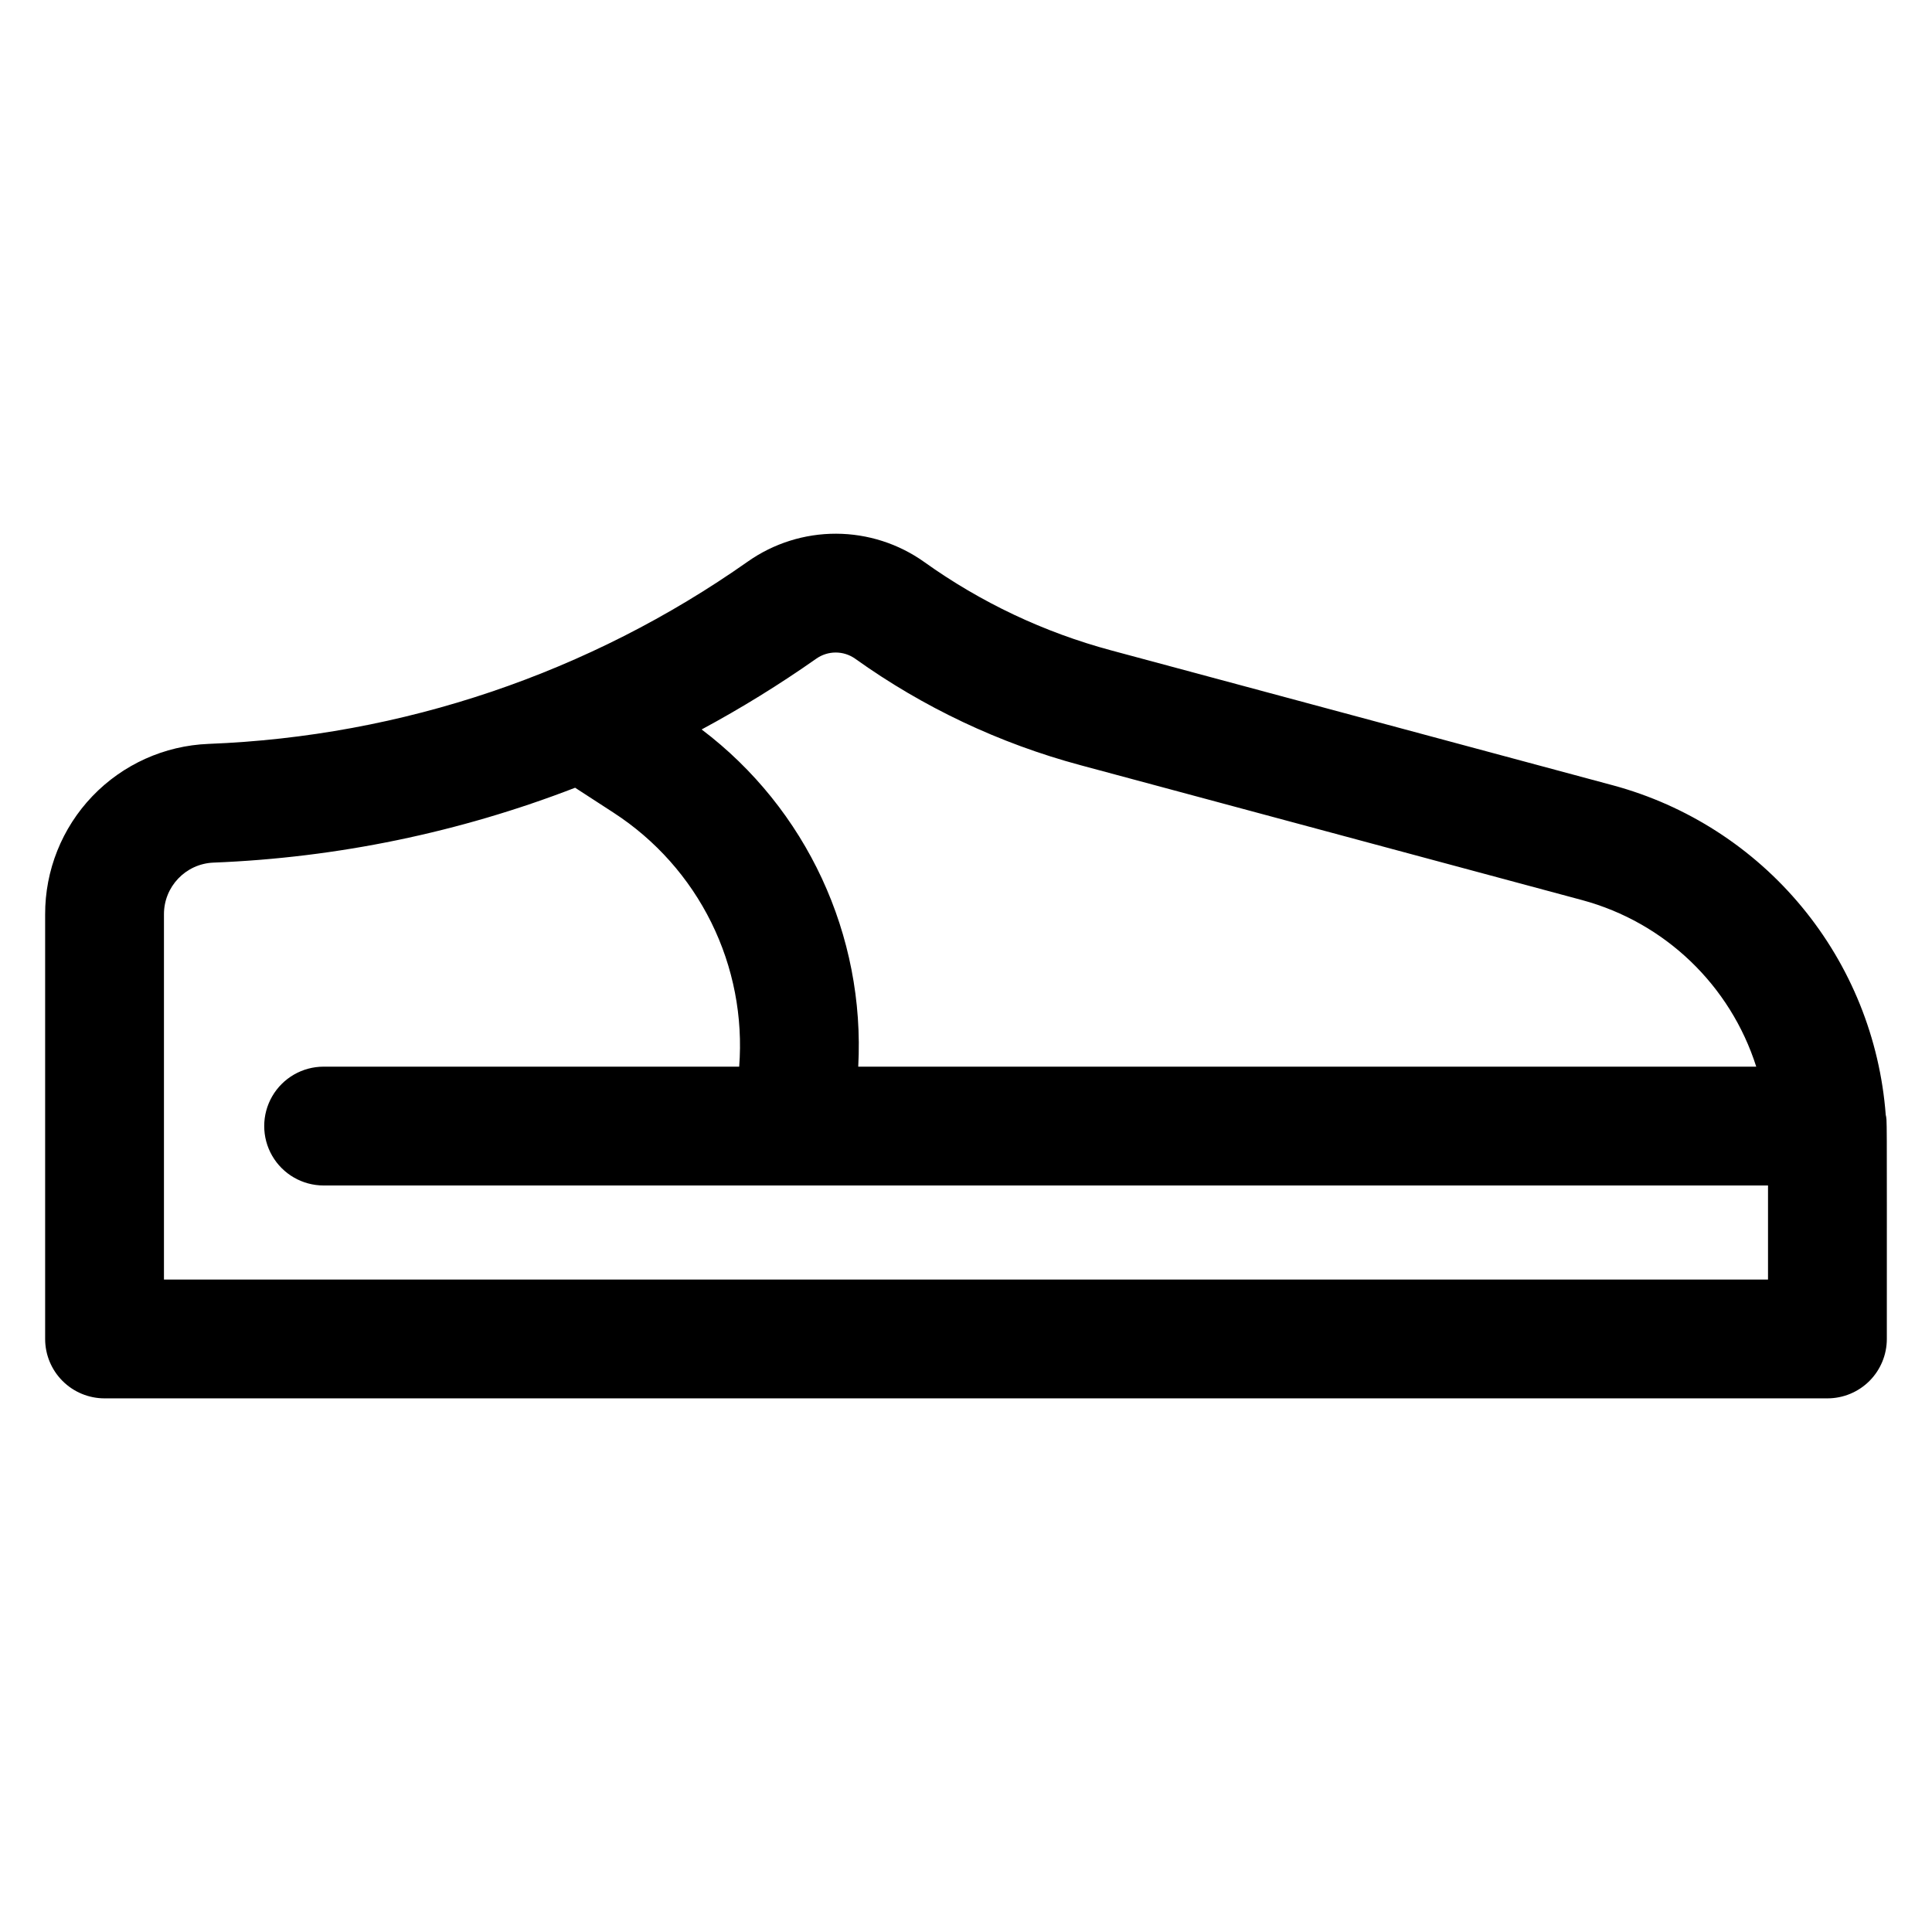 <?xml version="1.0" encoding="UTF-8"?>
<!-- Uploaded to: ICON Repo, www.svgrepo.com, Generator: ICON Repo Mixer Tools -->
<svg fill="#000000" width="800px" height="800px" version="1.1" viewBox="144 144 512 512" xmlns="http://www.w3.org/2000/svg">
 <path d="m643.74 439.46c-1.535-20.242-9.309-39.508-22.25-55.148-12.941-15.641-30.41-26.883-50.008-32.184l-133-35.766c-17.785-4.773-34.566-12.707-49.543-23.422-6.82-4.856-14.98-7.473-23.355-7.5-8.371-0.023-16.547 2.551-23.395 7.371-41.98 29.566-91.617 46.352-142.93 48.328-11.668 0.461-22.699 5.434-30.777 13.867-8.074 8.434-12.562 19.672-12.52 31.352v112.48c0 4.176 1.66 8.18 4.613 11.133s6.957 4.609 11.133 4.609h456.58c4.172 0 8.18-1.656 11.133-4.609 2.949-2.953 4.609-6.957 4.609-11.133 0-62.48 0.07-57.488-0.289-59.375zm-283.44-120.89c3.094-2.191 7.231-2.195 10.328-0.008 18.039 12.906 38.254 22.461 59.676 28.211l133.01 35.77c21.875 5.914 39.242 22.539 46.109 44.137h-237.98c1.867-34.832-13.684-68.32-41.5-89.367 10.48-5.641 20.617-11.898 30.355-18.742zm-172.85 164.52v-96.73c-0.051-7.363 5.738-13.445 13.094-13.758 32.832-1.293 65.223-7.996 95.867-19.844l10.234 6.641h-0.004c11.078 7.191 20.012 17.234 25.863 29.074 5.848 11.84 8.402 25.035 7.387 38.203h-110.13c-5.625 0-10.82 3-13.633 7.871-2.812 4.871-2.812 10.875 0 15.746 2.812 4.871 8.008 7.871 13.633 7.871h382.78v24.926z"/>
</svg>
